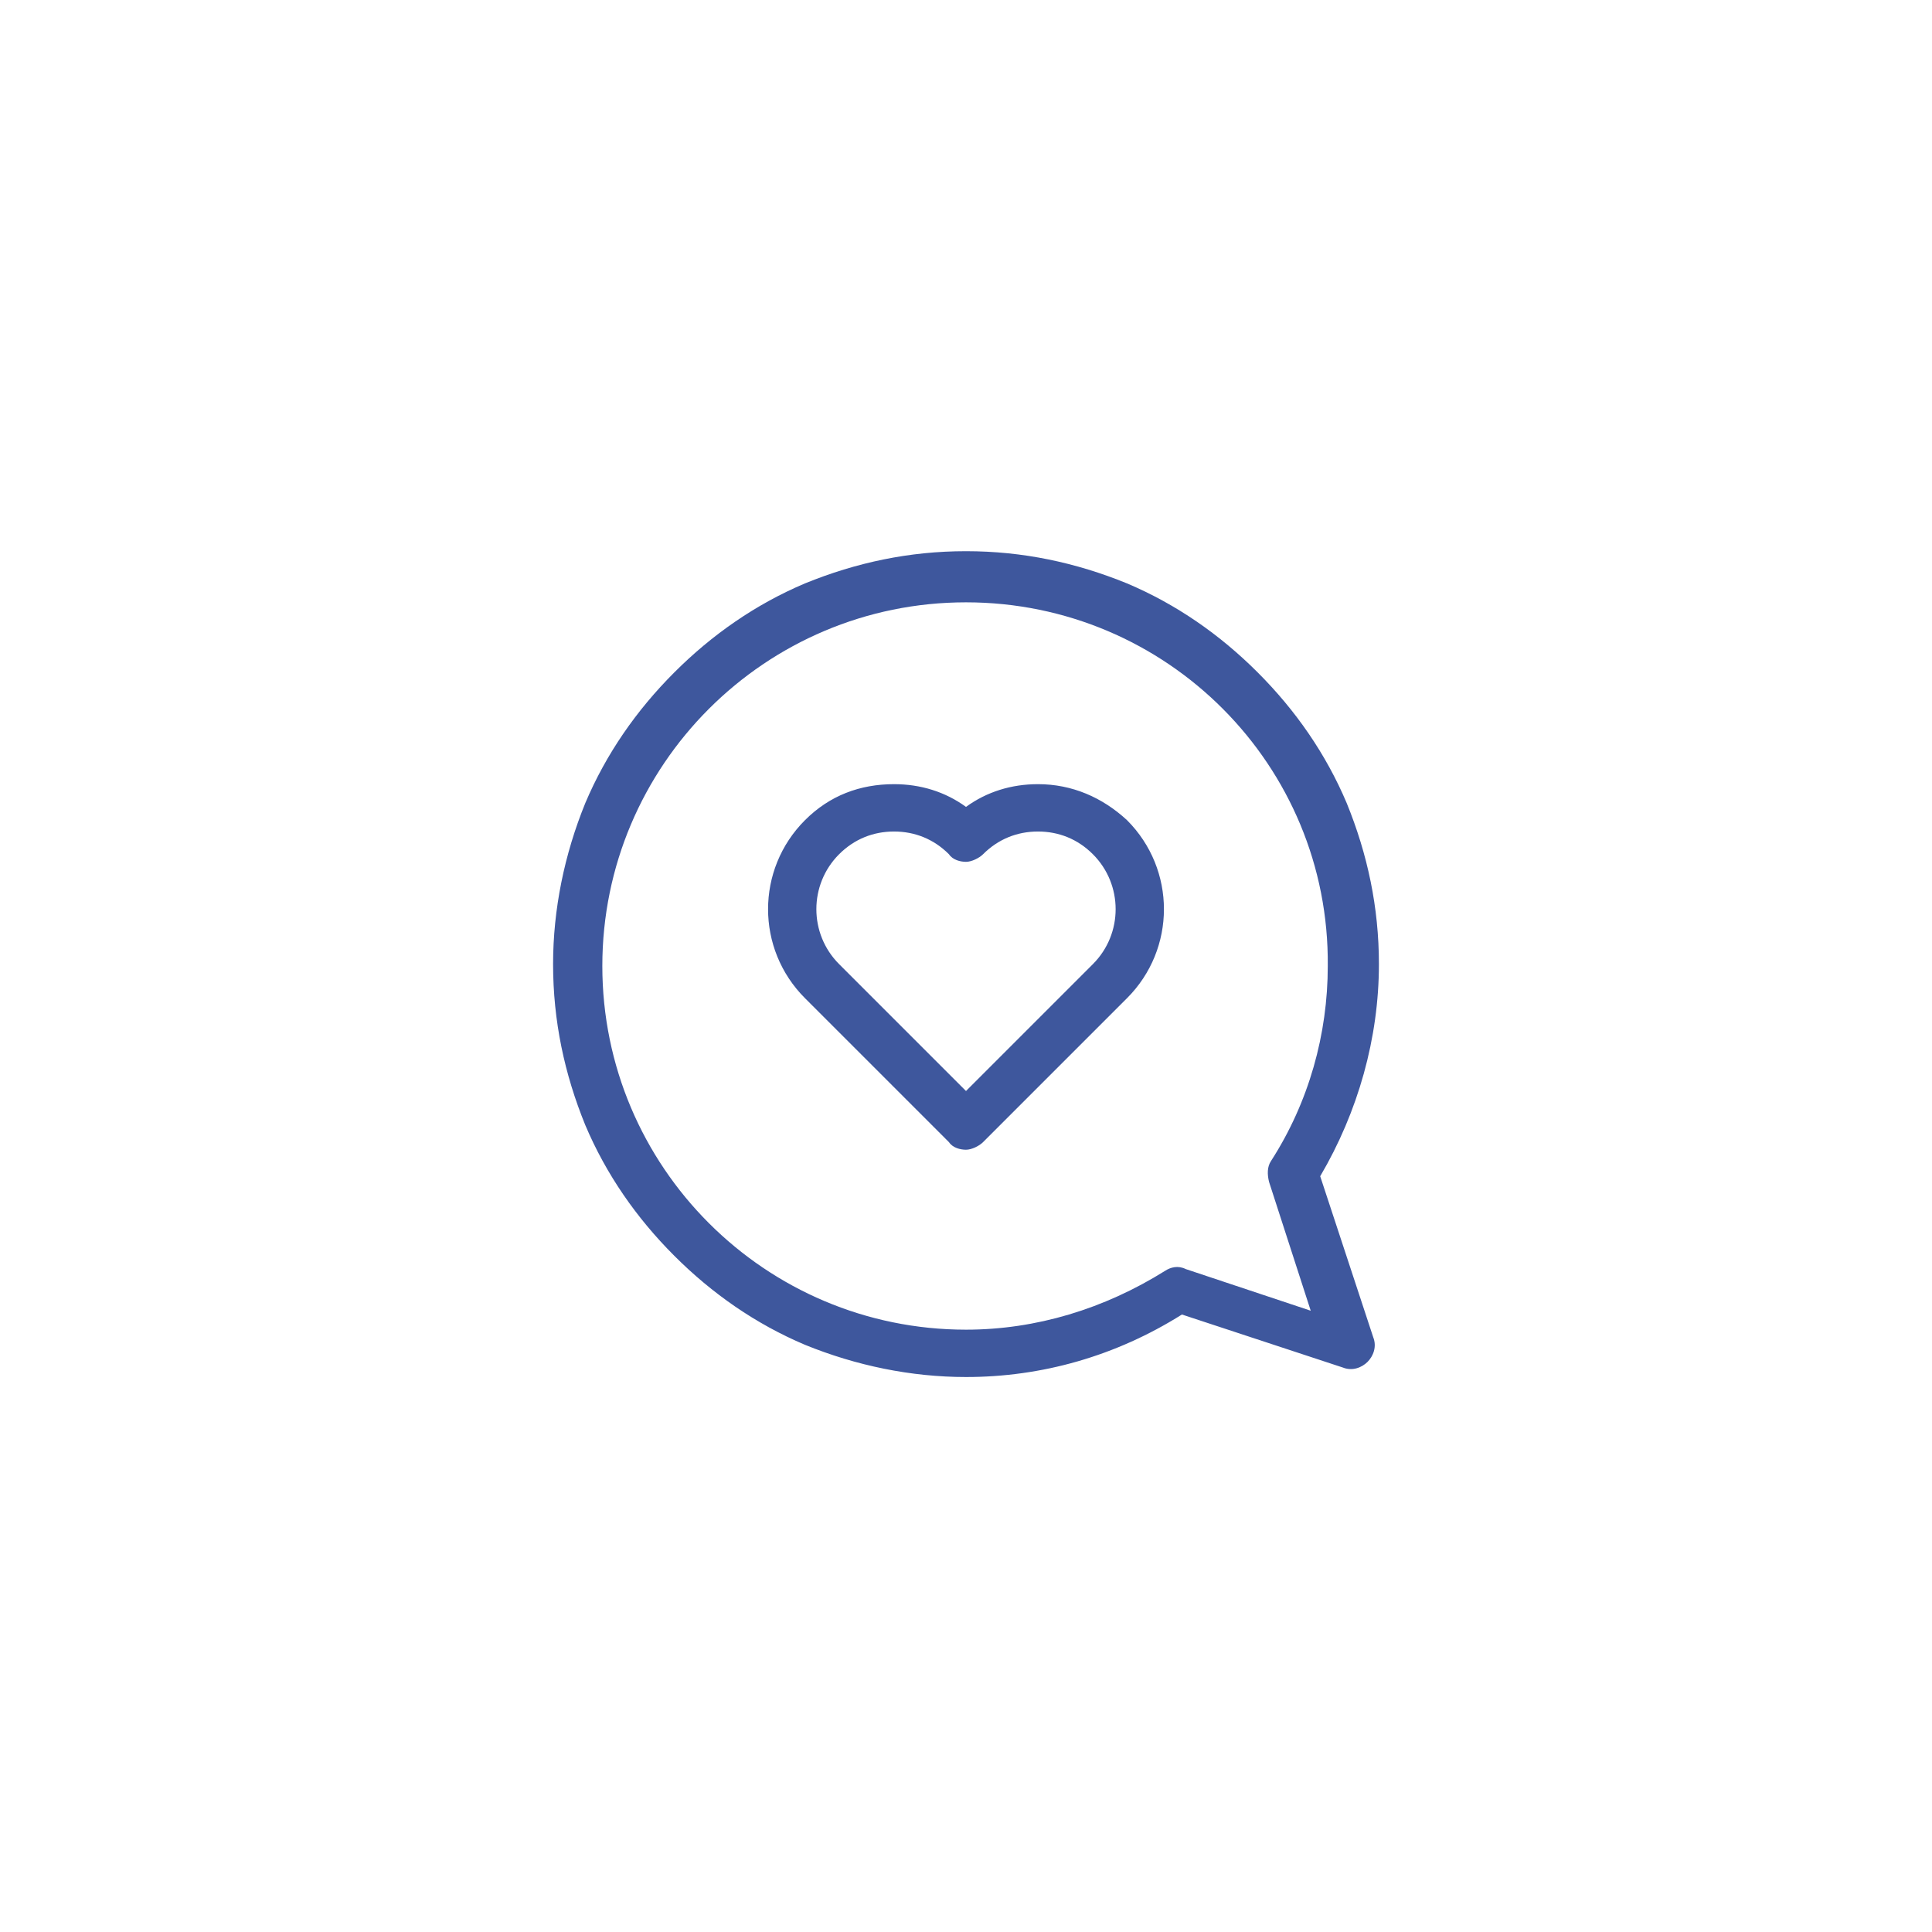 <?xml version="1.0" encoding="utf-8"?>
<!-- Generator: Adobe Illustrator 21.0.0, SVG Export Plug-In . SVG Version: 6.00 Build 0)  -->
<svg version="1.1" id="图层_1" xmlns="http://www.w3.org/2000/svg" xmlns:xlink="http://www.w3.org/1999/xlink" x="0px" y="0px"
	 viewBox="0 0 102 102" style="enable-background:new 0 0 102 102;" xml:space="preserve">
<style type="text/css">
	.st0{fill:#3E579D;}
</style>
<g>
	<path class="st0" d="M51,72.7c-2.9,0-5.8-0.6-8.5-1.7c-2.6-1.1-4.9-2.7-6.9-4.7c-2-2-3.6-4.3-4.7-6.9c-1.1-2.7-1.7-5.5-1.7-8.5
		c0-2.9,0.6-5.8,1.7-8.5c1.1-2.6,2.7-4.9,4.7-6.9c2-2,4.3-3.6,6.9-4.7c2.7-1.1,5.5-1.7,8.5-1.7s5.8,0.6,8.5,1.7
		c2.6,1.1,4.9,2.7,6.9,4.7c2,2,3.6,4.3,4.7,6.9c1.1,2.7,1.7,5.5,1.7,8.5c0,3.9-1.1,7.8-3.1,11.2l2.8,8.5c0.2,0.5,0,1-0.3,1.3
		c-0.3,0.3-0.8,0.5-1.3,0.3l-8.5-2.8C58.9,71.6,55,72.7,51,72.7 M51,31.8c-10.6,0-19.2,8.6-19.2,19.2c0,10.6,8.6,19.2,19.2,19.2
		c3.7,0,7.3-1.1,10.5-3.1c0.3-0.2,0.7-0.3,1.1-0.1l6.6,2.2L67,62.4c-0.1-0.4-0.1-0.8,0.1-1.1c2-3.1,3-6.7,3-10.3
		C70.2,40.4,61.6,31.8,51,31.8 M51,60.7c-0.3,0-0.7-0.1-0.9-0.4l-7.6-7.6c-2.6-2.6-2.6-6.8,0-9.4c1.3-1.3,2.9-1.9,4.7-1.9
		c1.4,0,2.7,0.4,3.8,1.2c1.1-0.8,2.4-1.2,3.8-1.2c1.8,0,3.4,0.7,4.7,1.9c2.6,2.6,2.6,6.8,0,9.4l-7.6,7.6
		C51.7,60.5,51.3,60.7,51,60.7 M47.2,43.9c-1.1,0-2.1,0.4-2.9,1.2c-1.6,1.6-1.6,4.2,0,5.8l6.7,6.7l6.7-6.7c1.6-1.6,1.6-4.2,0-5.8
		c-0.8-0.8-1.8-1.2-2.9-1.2c-1.1,0-2.1,0.4-2.9,1.2c-0.2,0.2-0.6,0.4-0.9,0.4s-0.7-0.1-0.9-0.4C49.3,44.3,48.3,43.9,47.2,43.9"/>
</g>
</svg>
